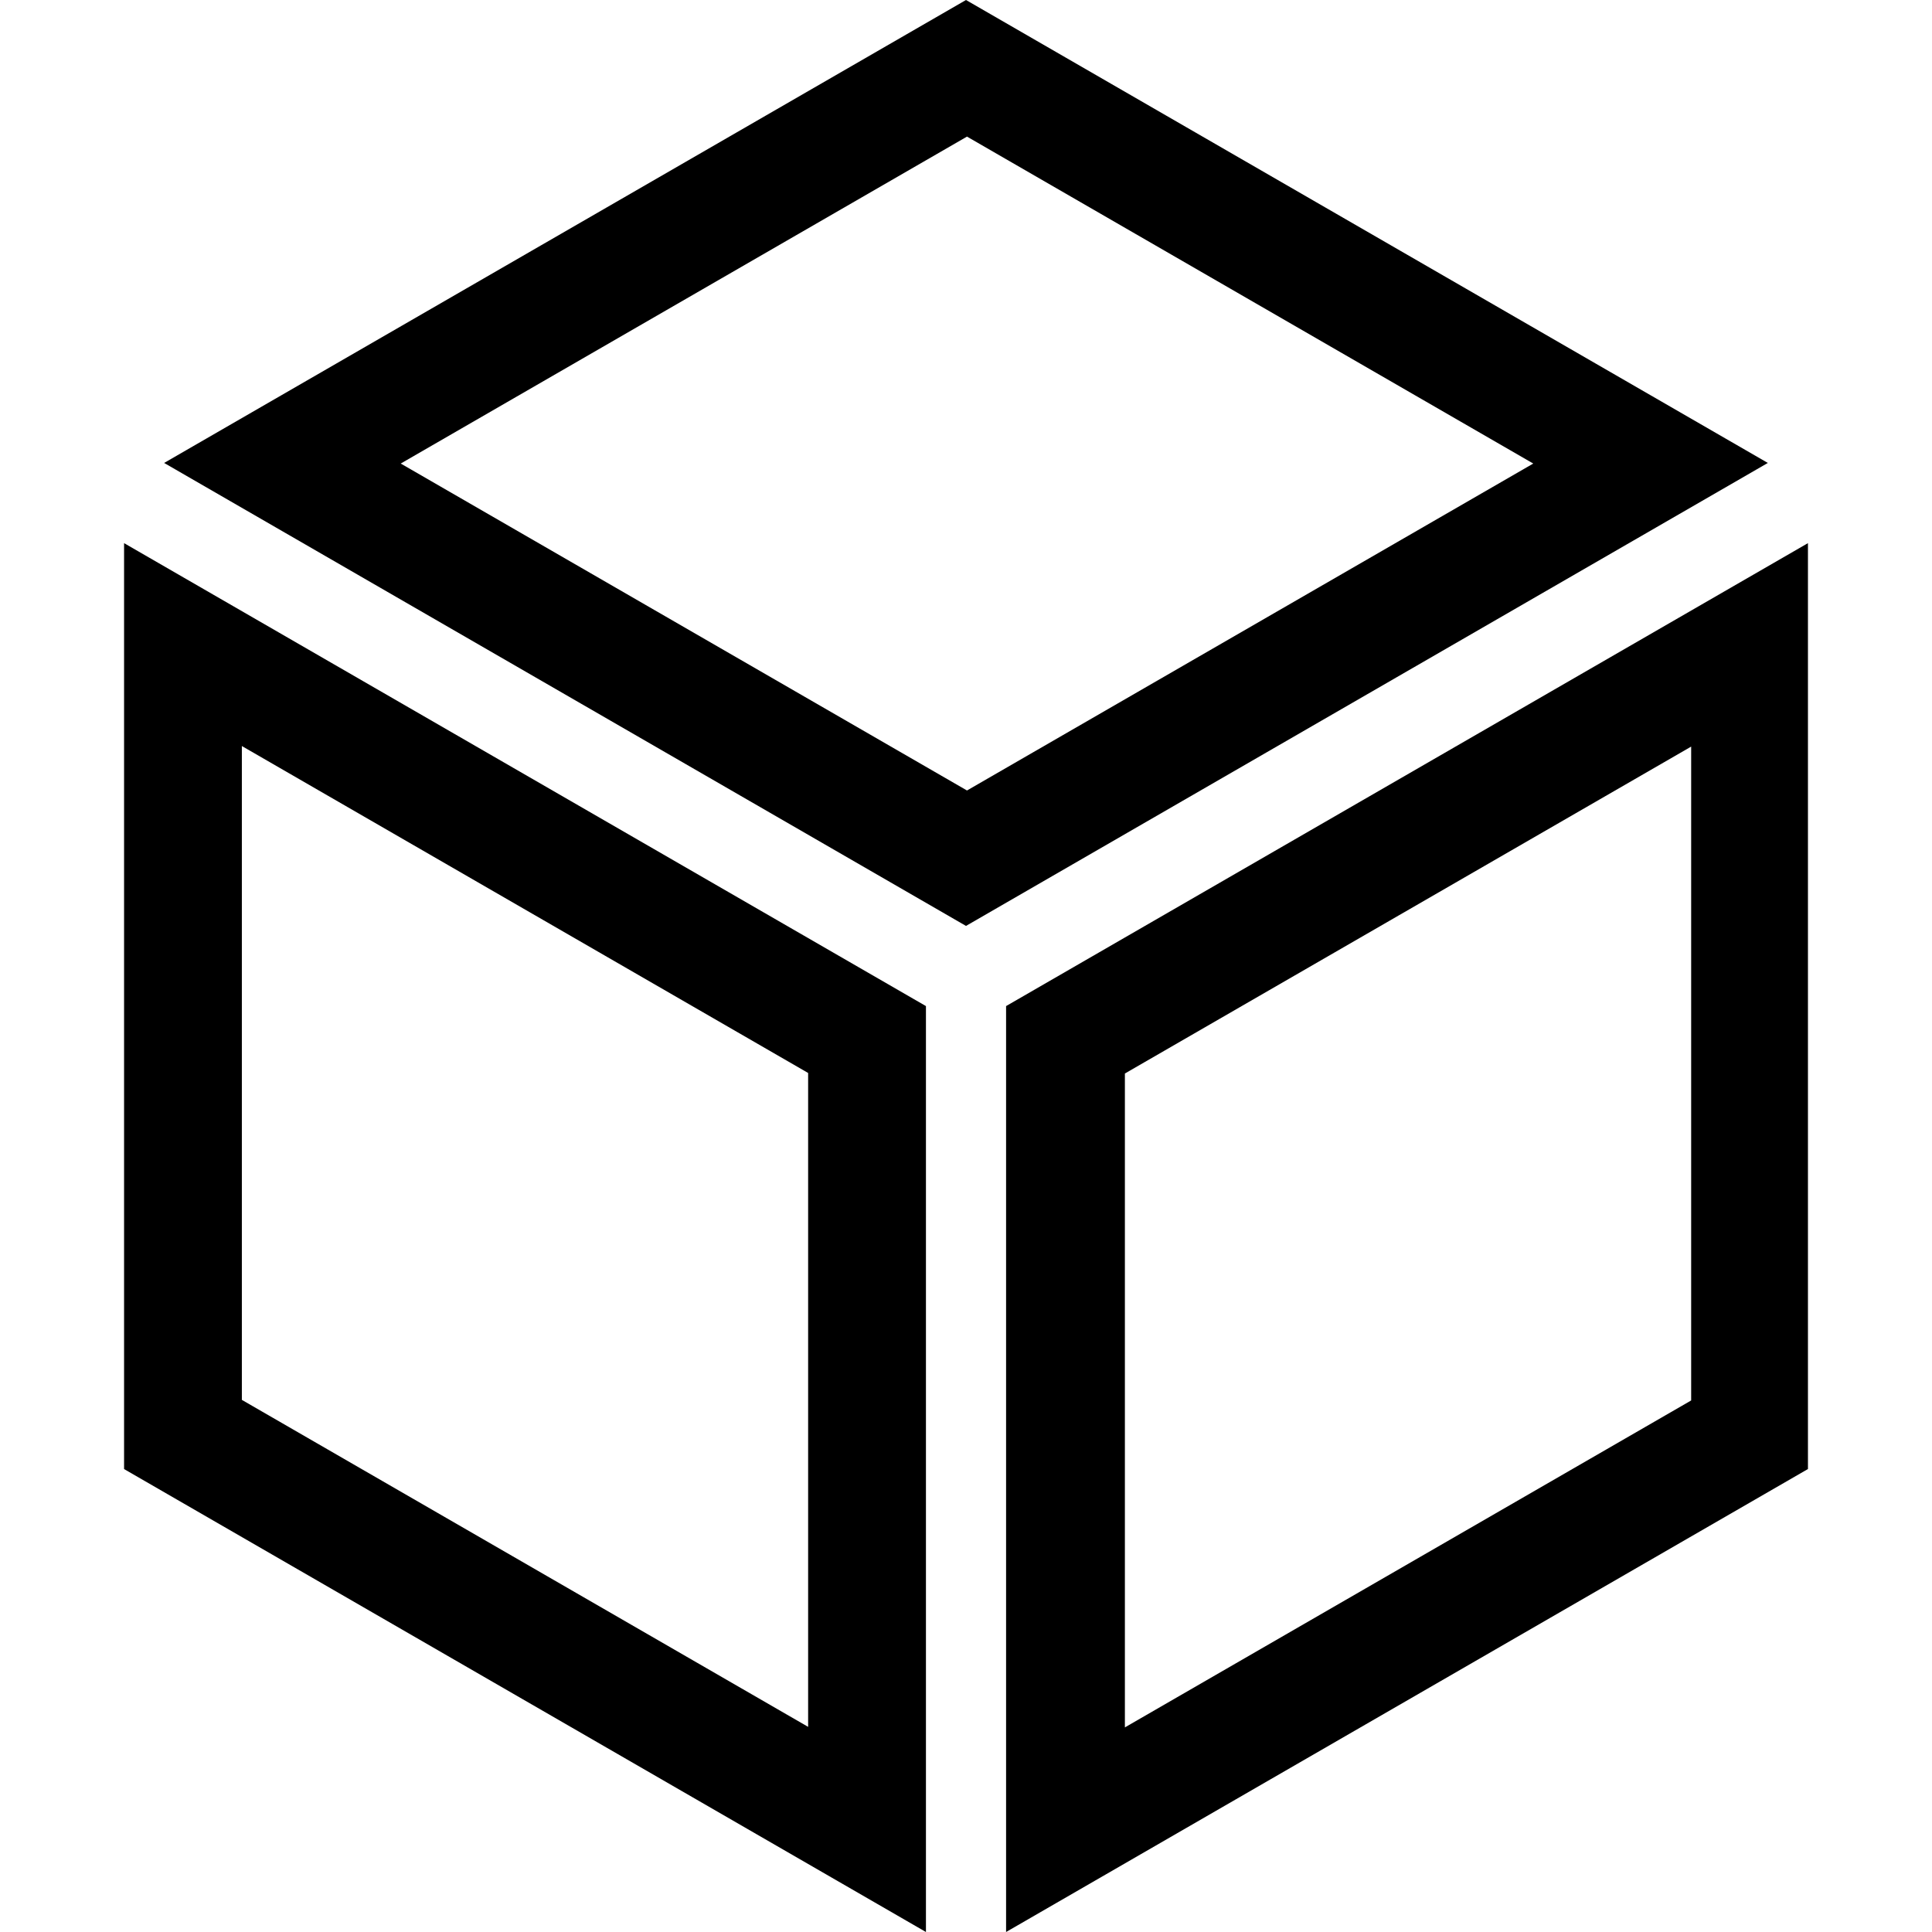 <?xml version="1.0" encoding="UTF-8" standalone="no"?>
<!-- Created with Inkscape (http://www.inkscape.org/) -->

<svg
   xmlns:dc="http://purl.org/dc/elements/1.1/"
   xmlns:cc="http://creativecommons.org/ns#"
   xmlns:rdf="http://www.w3.org/1999/02/22-rdf-syntax-ns#"
   xmlns:svg="http://www.w3.org/2000/svg"
   xmlns="http://www.w3.org/2000/svg"
   xmlns:sodipodi="http://sodipodi.sourceforge.net/DTD/sodipodi-0.dtd"
   xmlns:inkscape="http://www.inkscape.org/namespaces/inkscape"
   width="64.152mm"
   height="64.152mm"
   viewBox="0 0 64.152 64.152"
   version="1.1"
   id="svg851"
   sodipodi:docname="safari-pinned-tab.svg"
   inkscape:export-filename="C:\xampp\htdocs\siedlerapp\public\img\icons\mstile-150x150.png"
   inkscape:export-xdpi="51.139999"
   inkscape:export-ydpi="51.139999"
   inkscape:version="0.92.3 (2405546, 2018-03-11)">
  <defs
     id="defs845" />
  <sodipodi:namedview
     id="base"
     pagecolor="#ffffff"
     bordercolor="#666666"
     borderopacity="1.0"
     inkscape:pageopacity="0.0"
     inkscape:pageshadow="2"
     inkscape:zoom="2"
     inkscape:cx="101.26223"
     inkscape:cy="65.081219"
     inkscape:document-units="mm"
     inkscape:current-layer="layer1"
     showgrid="false"
     fit-margin-top="0"
     fit-margin-left="0"
     fit-margin-right="0"
     fit-margin-bottom="0"
     inkscape:window-width="1836"
     inkscape:window-height="1057"
     inkscape:window-x="1996"
     inkscape:window-y="-8"
     inkscape:window-maximized="1" />
  <g
     inkscape:label="Ebene 1"
     inkscape:groupmode="layer"
     id="layer1"
     transform="translate(1.47,-234.318)">
    <path
       style="fill:#000000;fill-opacity:1;stroke:none;stroke-width:0.114;stroke-miterlimit:4;stroke-dasharray:none;stroke-opacity:1"
       d="m 58.563,252.353 -26.626,15.372 v 30.745 l 26.626,-15.373 z m -3.878,6.756 v 21.711 l -18.803,10.856 v -21.712 z"
       id="rect884-2-1-3-6-3-8-8"
       inkscape:connector-curvature="0" />
    <path
       style="fill:#000000;fill-opacity:1;stroke:none;stroke-width:0.114;stroke-miterlimit:4;stroke-dasharray:none;stroke-opacity:1"
       d="m 30.606,234.318 -26.626,15.372 26.626,15.373 26.625,-15.373 z m 0.033,4.536 18.803,10.856 -18.803,10.856 -18.803,-10.856 z"
       id="rect884-2-1-3-6-0-0-1"
       inkscape:connector-curvature="0" />
    <path
       style="fill:#000000;fill-opacity:1;stroke:none;stroke-width:0.114;stroke-miterlimit:4;stroke-dasharray:none;stroke-opacity:1"
       d="m 2.65,252.353 v 30.745 l 26.626,15.372 v -30.745 z m 3.911,6.737 18.803,10.856 v 21.712 L 6.561,280.801 Z"
       id="rect884-2-1-3-6-9-9"
       inkscape:connector-curvature="0" />
  </g>
</svg>
